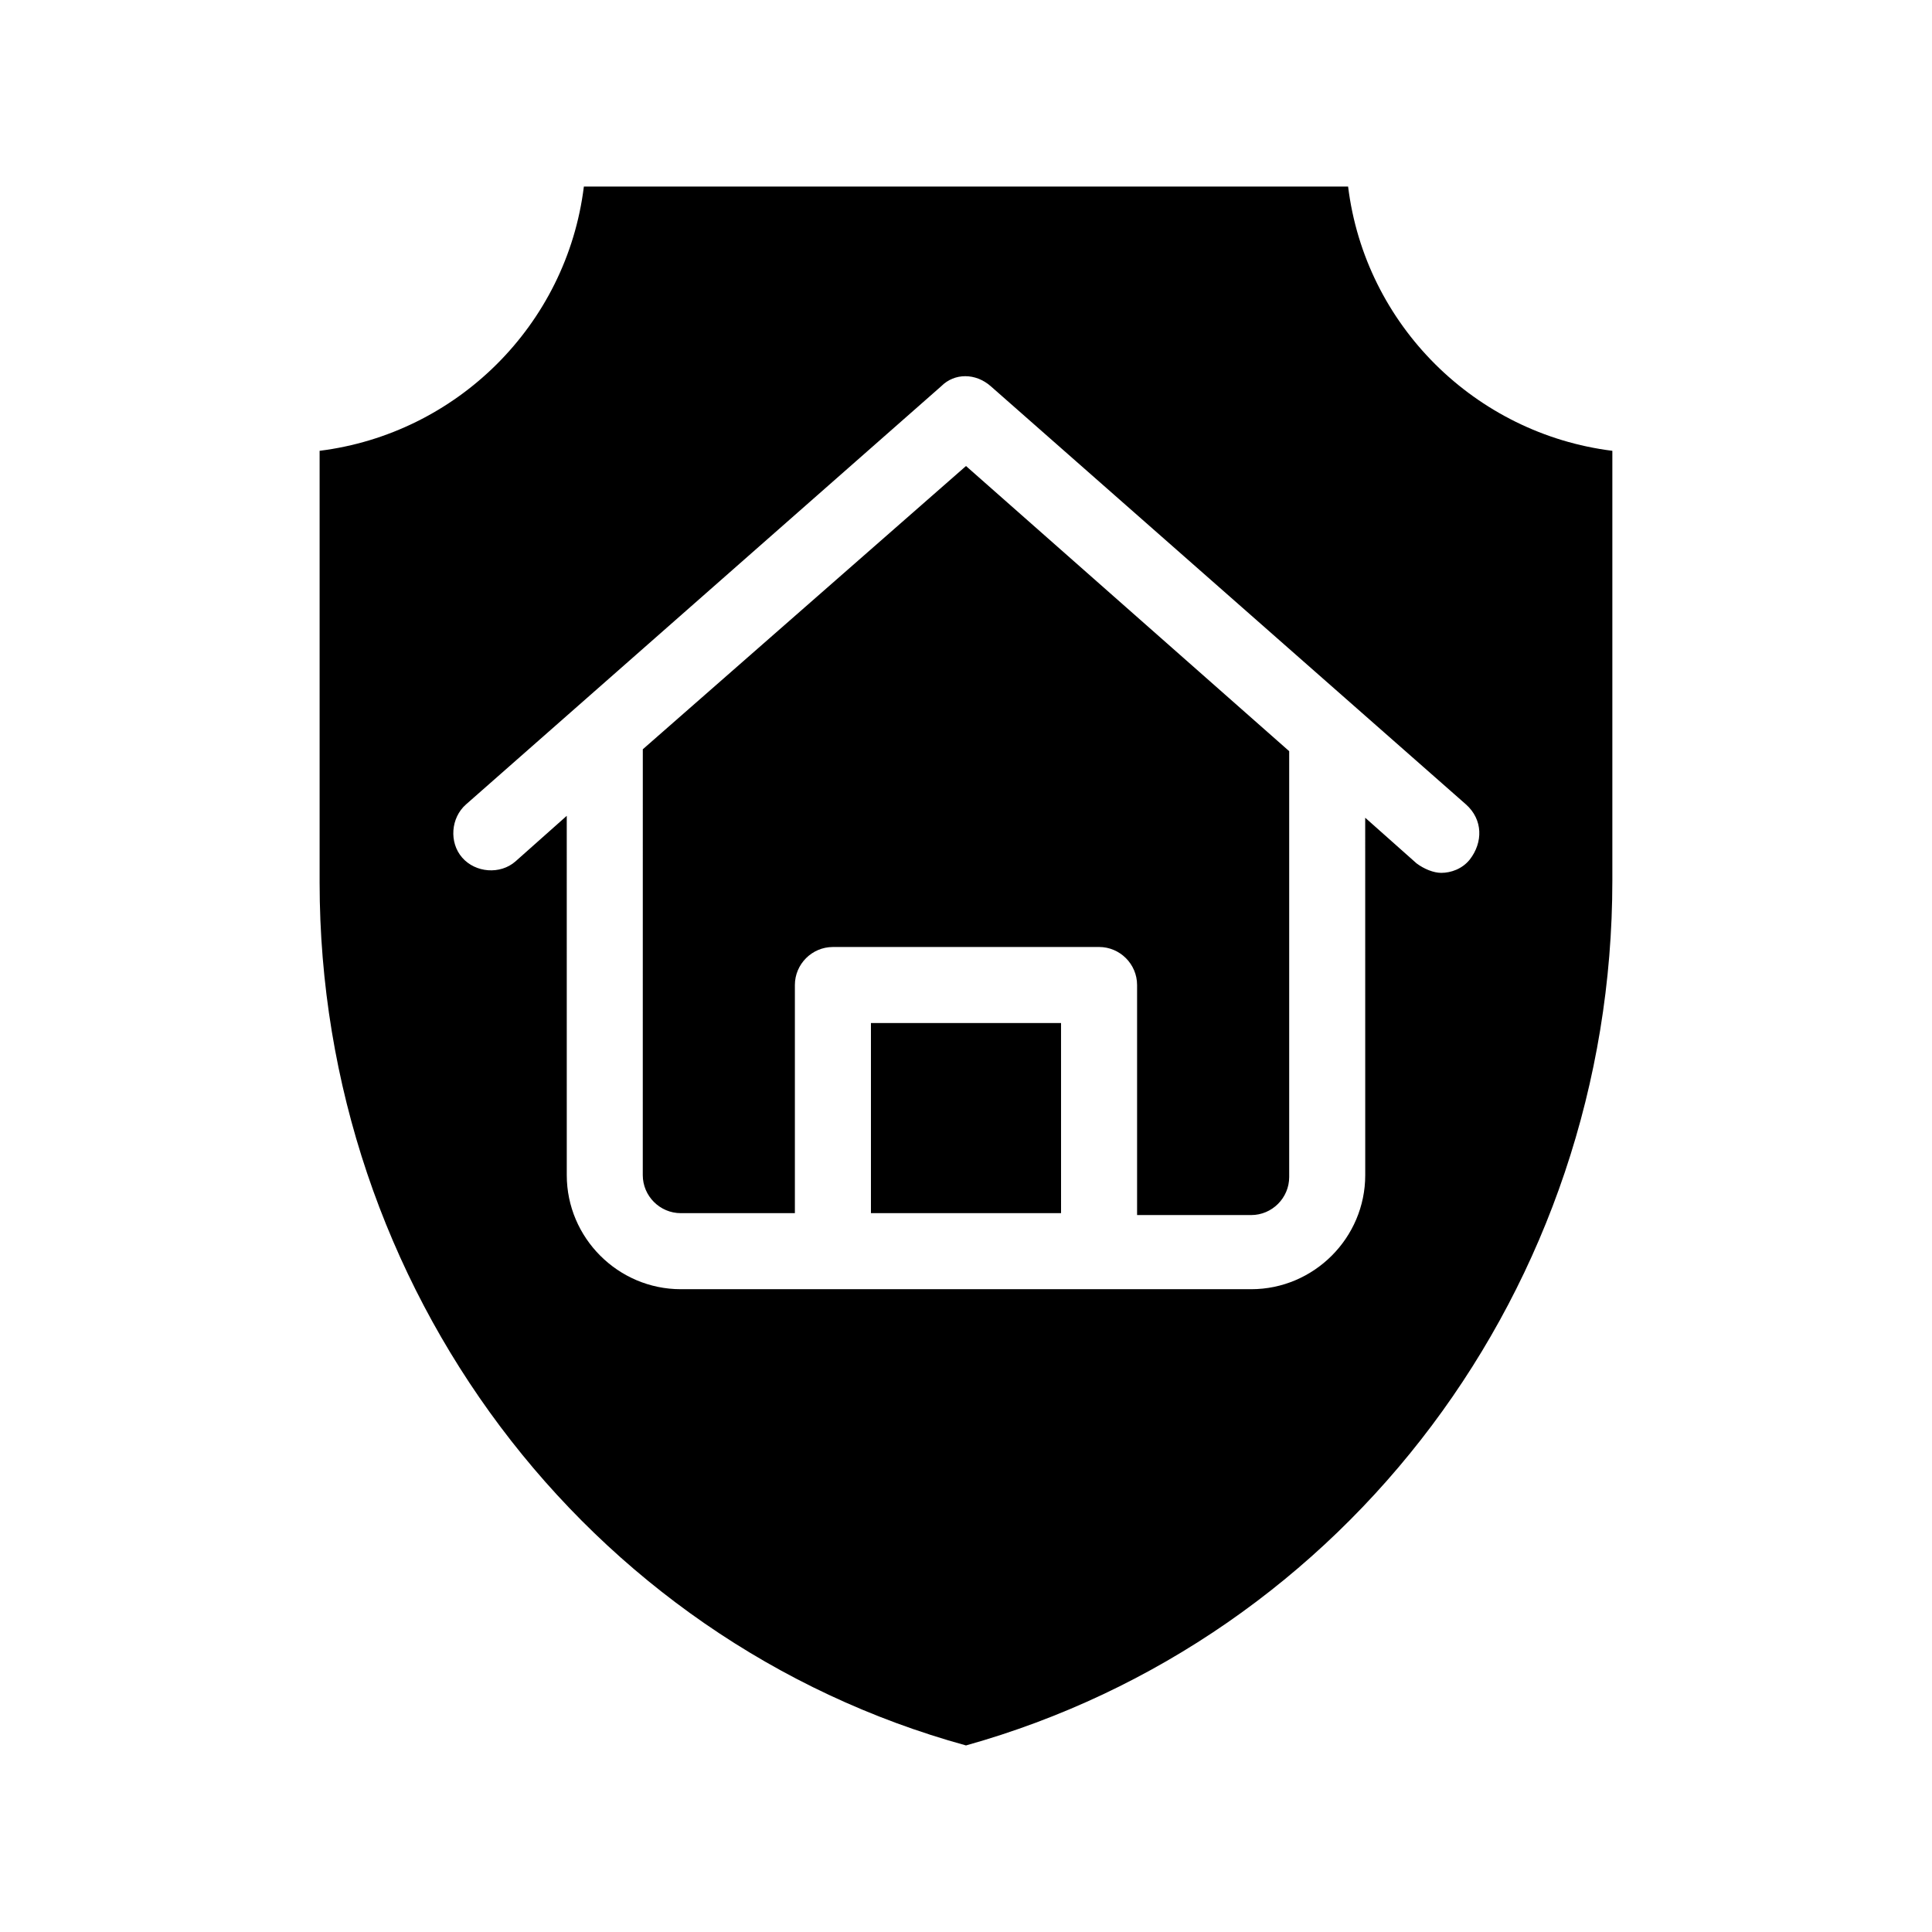 <?xml version="1.0" encoding="UTF-8"?>
<!-- Uploaded to: SVG Find, www.svgrepo.com, Generator: SVG Find Mixer Tools -->
<svg fill="#000000" width="800px" height="800px" version="1.1" viewBox="144 144 512 512" xmlns="http://www.w3.org/2000/svg">
 <path d="m400 267.5 85.648 75.57v2.016 110.84c0 5.543-4.535 10.078-10.078 10.078h-30.23v-60.965c0-5.543-4.535-10.078-10.078-10.078l-70.531 0.004c-5.543 0-10.078 4.535-10.078 10.078v60.457h-30.23c-5.543 0-10.078-4.535-10.078-10.078l0.008-110.84v-2.016zm171.29-4.031v113.86c0 107.82-70.531 201.02-171.29 229.23-100.76-27.711-171.3-121.42-171.3-228.73v-114.36c36.273-4.531 65.496-33.25 70.031-70.027h202.53c4.531 36.777 33.754 65.496 70.027 70.027zm-38.793 93.711-125.95-110.84c-4.031-3.527-9.574-3.527-13.098 0l-125.95 110.84c-4.031 3.527-4.535 10.078-1.008 14.105 3.527 4.031 10.078 4.535 14.105 1.008l13.602-12.09 0.004 95.219c0 16.625 13.602 30.23 30.23 30.23h151.14c16.625 0 30.23-13.602 30.23-30.23l-0.008-94.715 13.602 12.09c2.016 1.512 4.535 2.519 6.551 2.519 2.519 0 5.543-1.008 7.559-3.527 3.527-4.535 3.527-10.578-1.008-14.609zm-157.69 108.32h50.383l-0.004-50.379h-50.379z"/>
</svg>